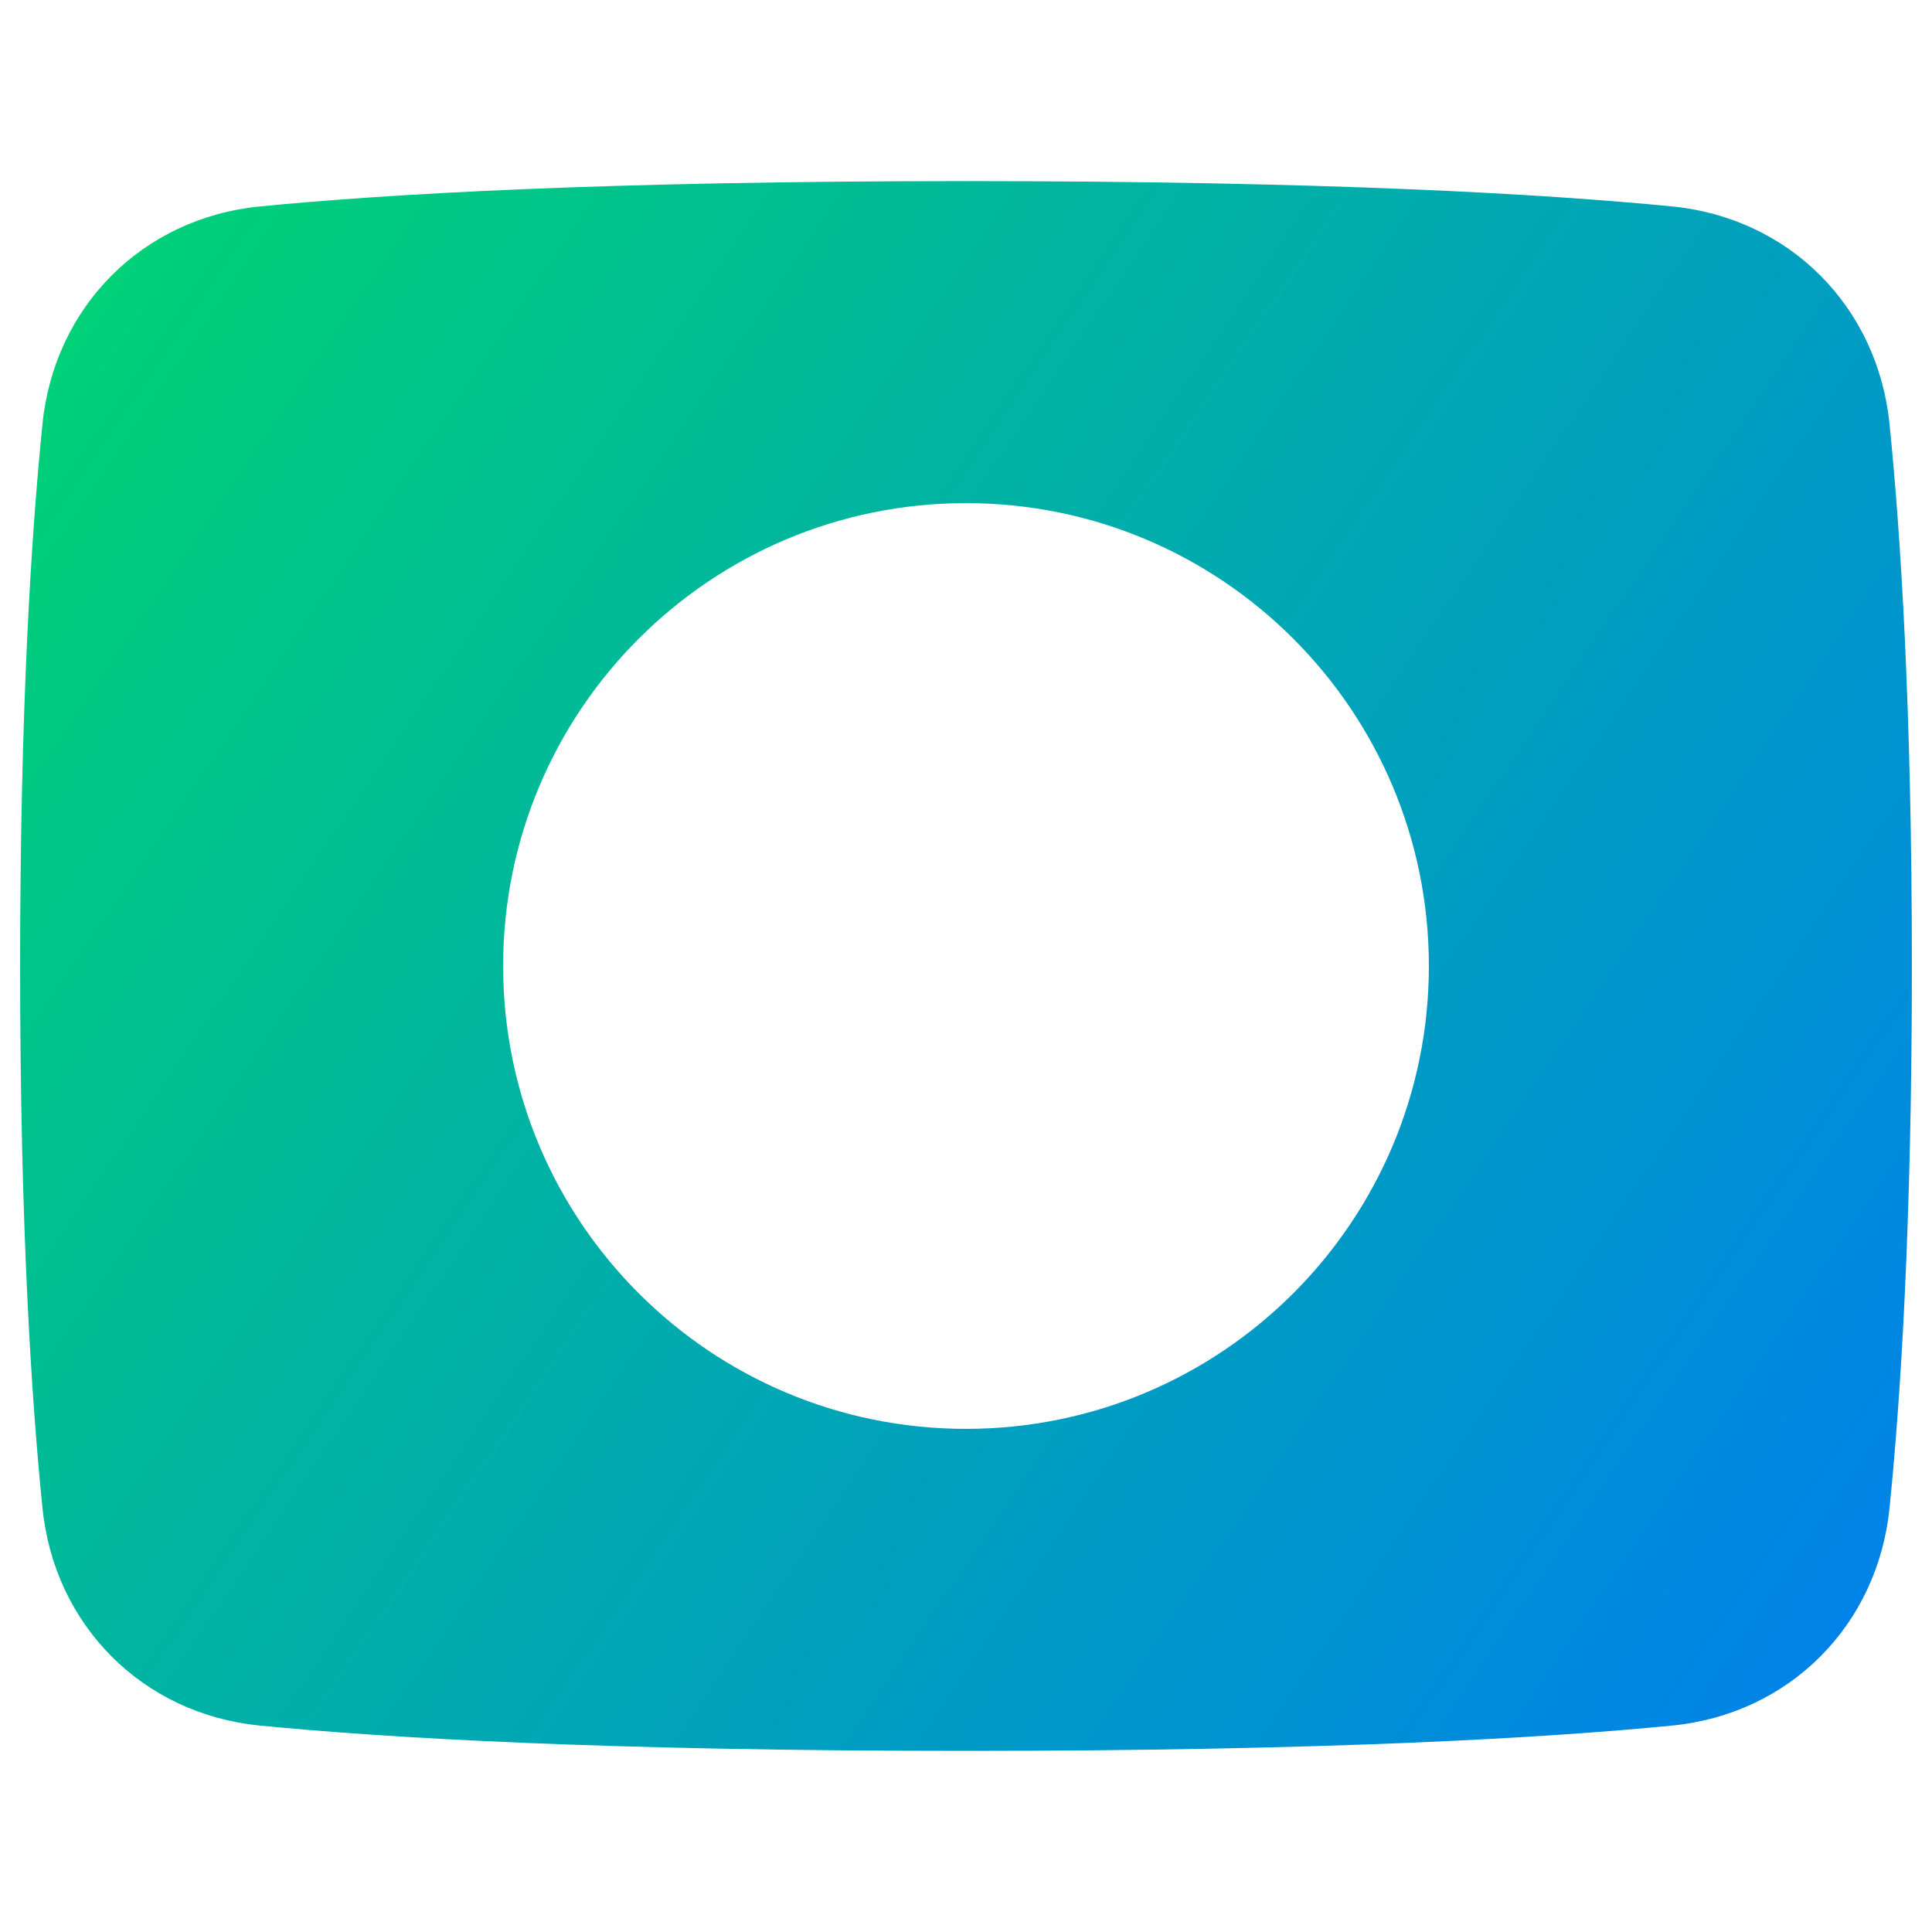 <svg xmlns="http://www.w3.org/2000/svg" fill="none" viewBox="0 0 48 48" id="Layer-Mask--Streamline-Plump-Gradient">
  <desc>
    Layer Mask Streamline Icon: https://streamlinehq.com
  </desc>
  <g id="layer-mask">
    <path id="Subtract" fill="url(#paint0_linear_7979_672)" fill-rule="evenodd" d="M6.457 5.129C9.573 4.823 14.994 4.5 24 4.5s14.427.323 17.543.629c2.921.287 5.106 2.494 5.401 5.399.276 2.714.556 7.051.556 13.472 0 6.421-.28 10.758-.556 13.472-.295 2.905-2.48 5.112-5.401 5.399-3.116.306-8.538.629-17.543.629s-14.427-.323-17.543-.629c-2.921-.287-5.106-2.494-5.401-5.399C.78 34.758.5 30.421.5 24c0-6.421.28-10.758.556-13.472.295-2.905 2.48-5.113 5.401-5.399ZM24 35.5c-6.351 0-11.5-5.149-11.5-11.5S17.649 12.5 24 12.5 35.5 17.649 35.5 24 30.351 35.5 24 35.5Z" clip-rule="evenodd"></path>
  </g>
  <defs>
    <linearGradient id="paint0_linear_7979_672" x1="2.306" x2="50.606" y1="7.652" y2="40.459" gradientUnits="userSpaceOnUse">
      <stop stop-color="#00d078"></stop>
      <stop offset="1" stop-color="#007df0"></stop>
    </linearGradient>
  </defs>
</svg>